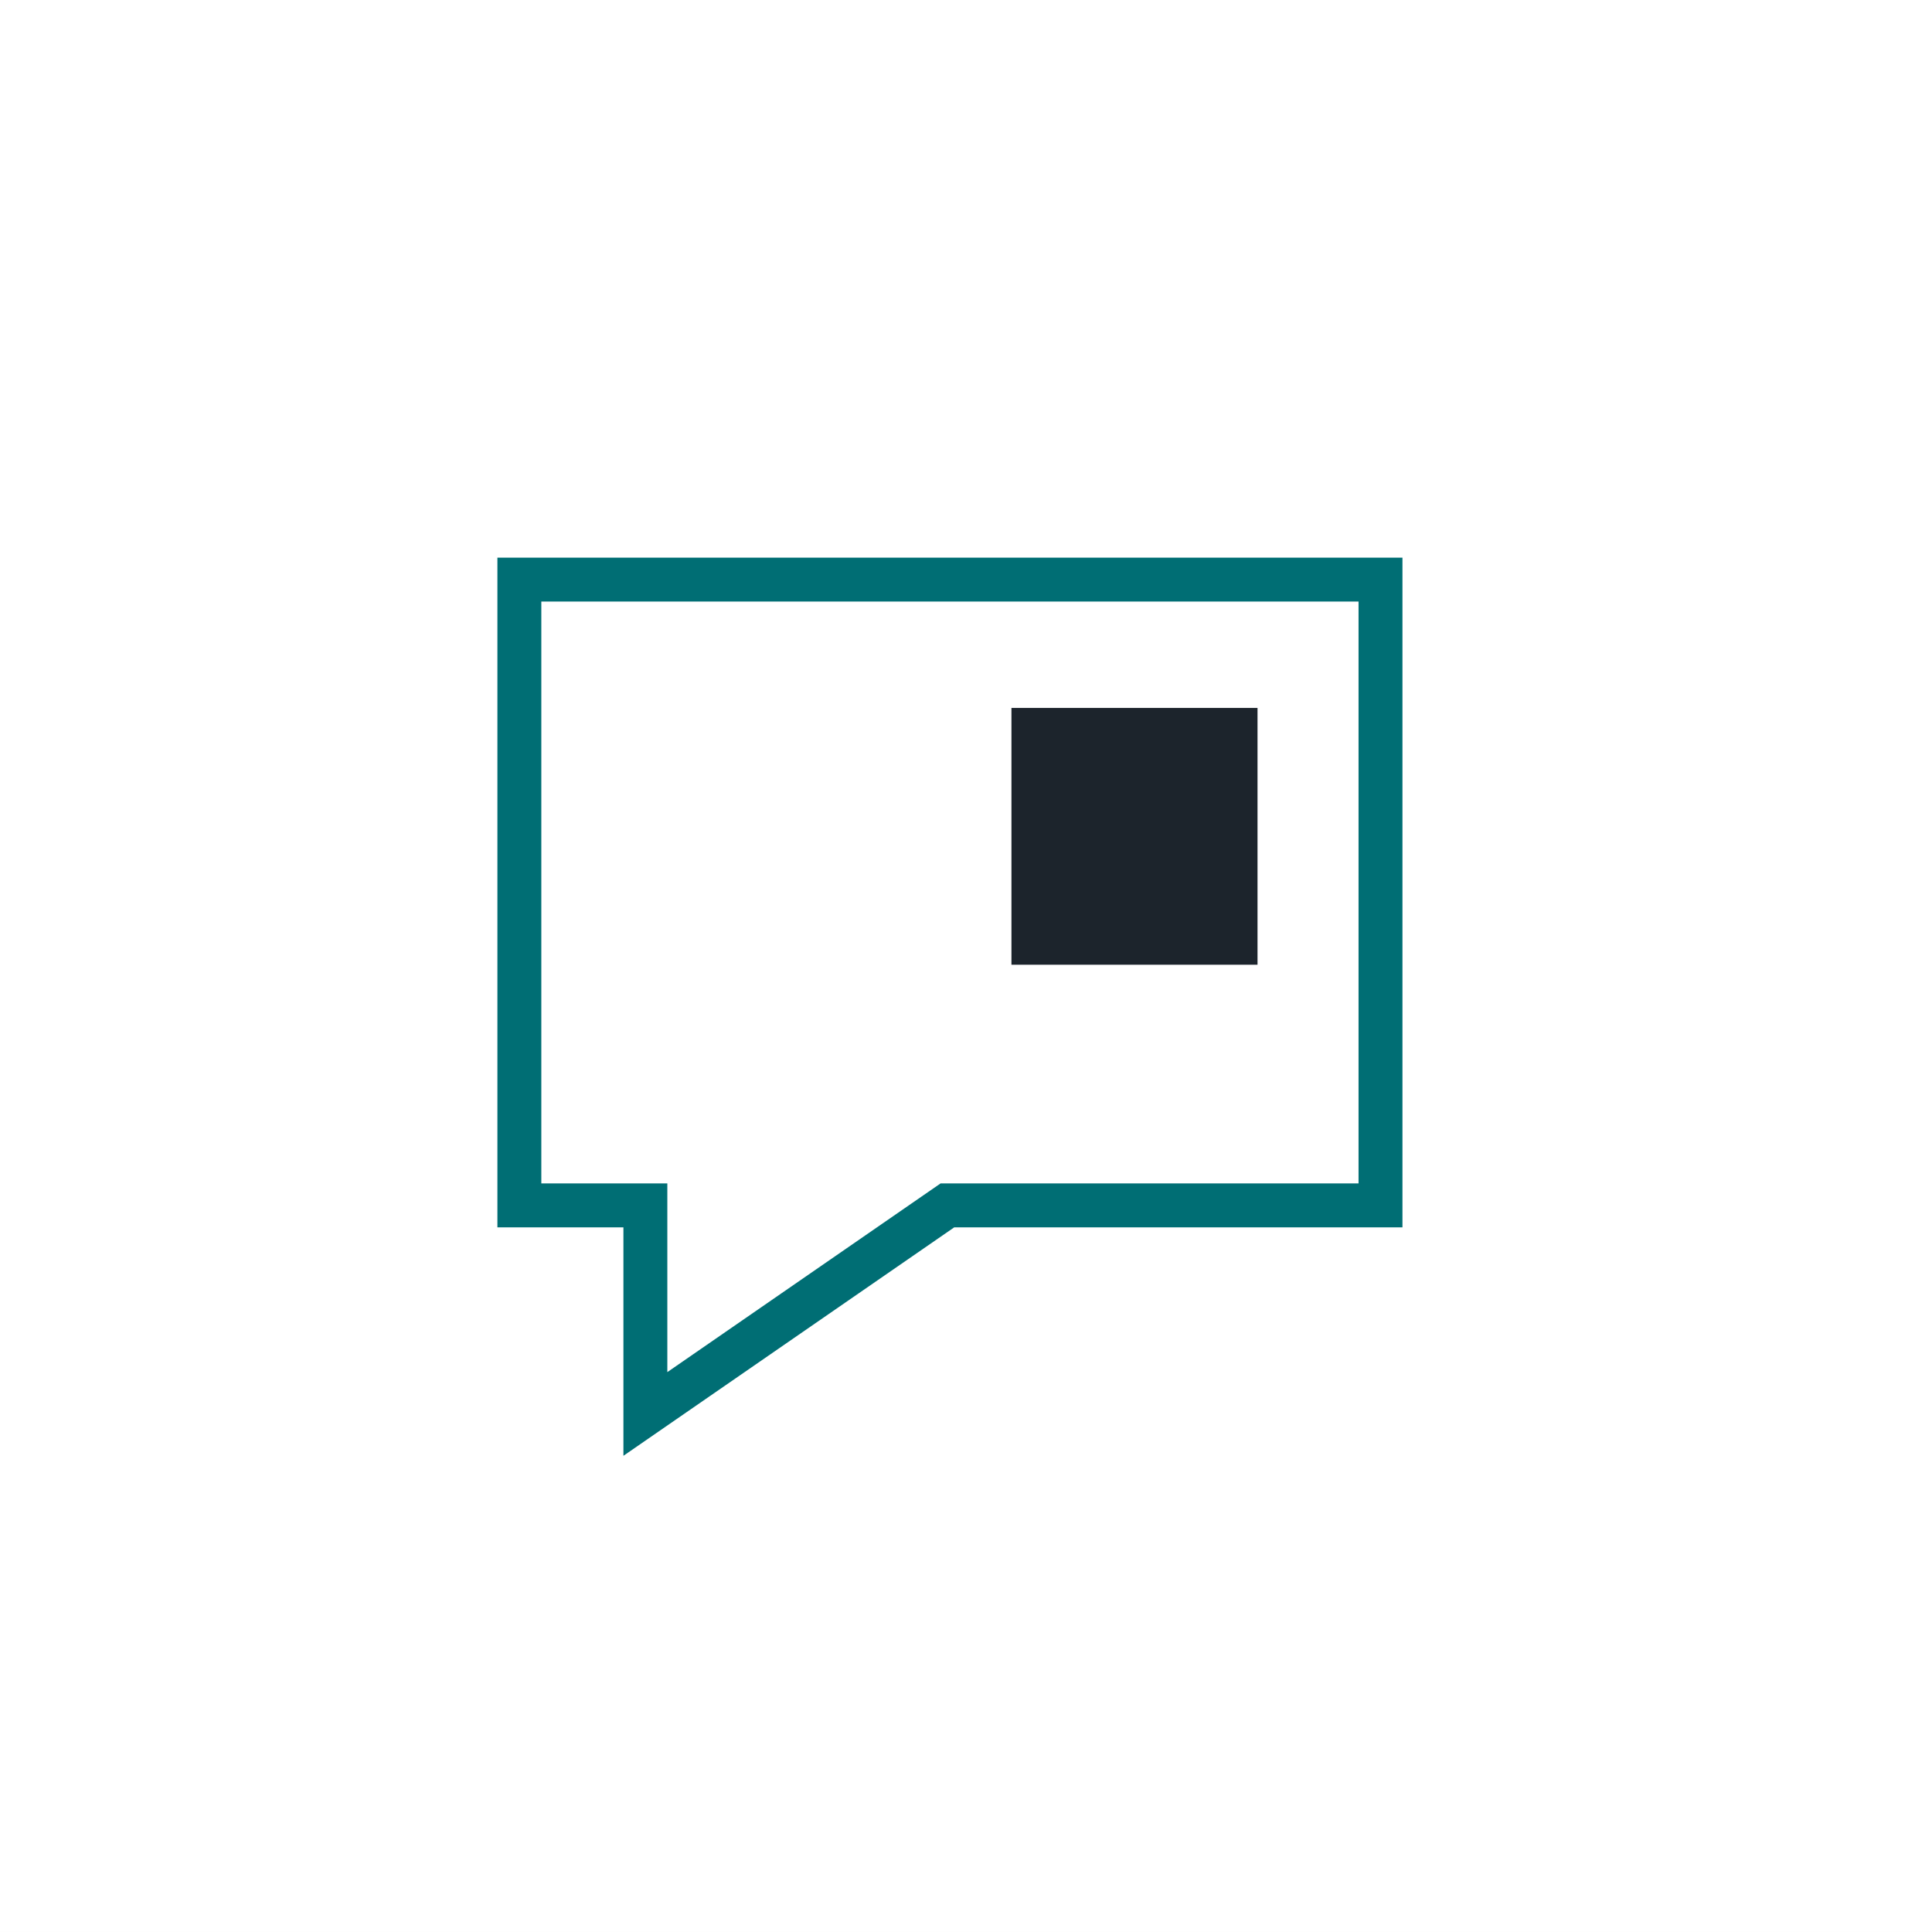 <svg width="44" height="44" fill="none" xmlns="http://www.w3.org/2000/svg"><rect width="100%" height="100%" fill="#333333" stroke="none"/><g clip-path="url(#clip0_1135_24550)"><path fill="#0097AC" d="M-117.5-.5h162v45h-162z"/><path fill="#fff" d="M0 0h44v44H0z"/><path d="M11.828 27.452V13.2H31.44v14.252h-9.864l-6.878 4.75v-4.75h-2.87z" stroke="#006E74" stroke-miterlimit="10"/><path d="M28.639 16.123h-5.604v5.848h5.604v-5.848z" fill="#1C242C"/><path stroke="#1C242C" d="M-117.5-.5h162v45h-162z"/></g><defs><clipPath id="clip0_1135_24550"><path fill="#fff" d="M0 0h44v44H0z"/></clipPath></defs></svg>